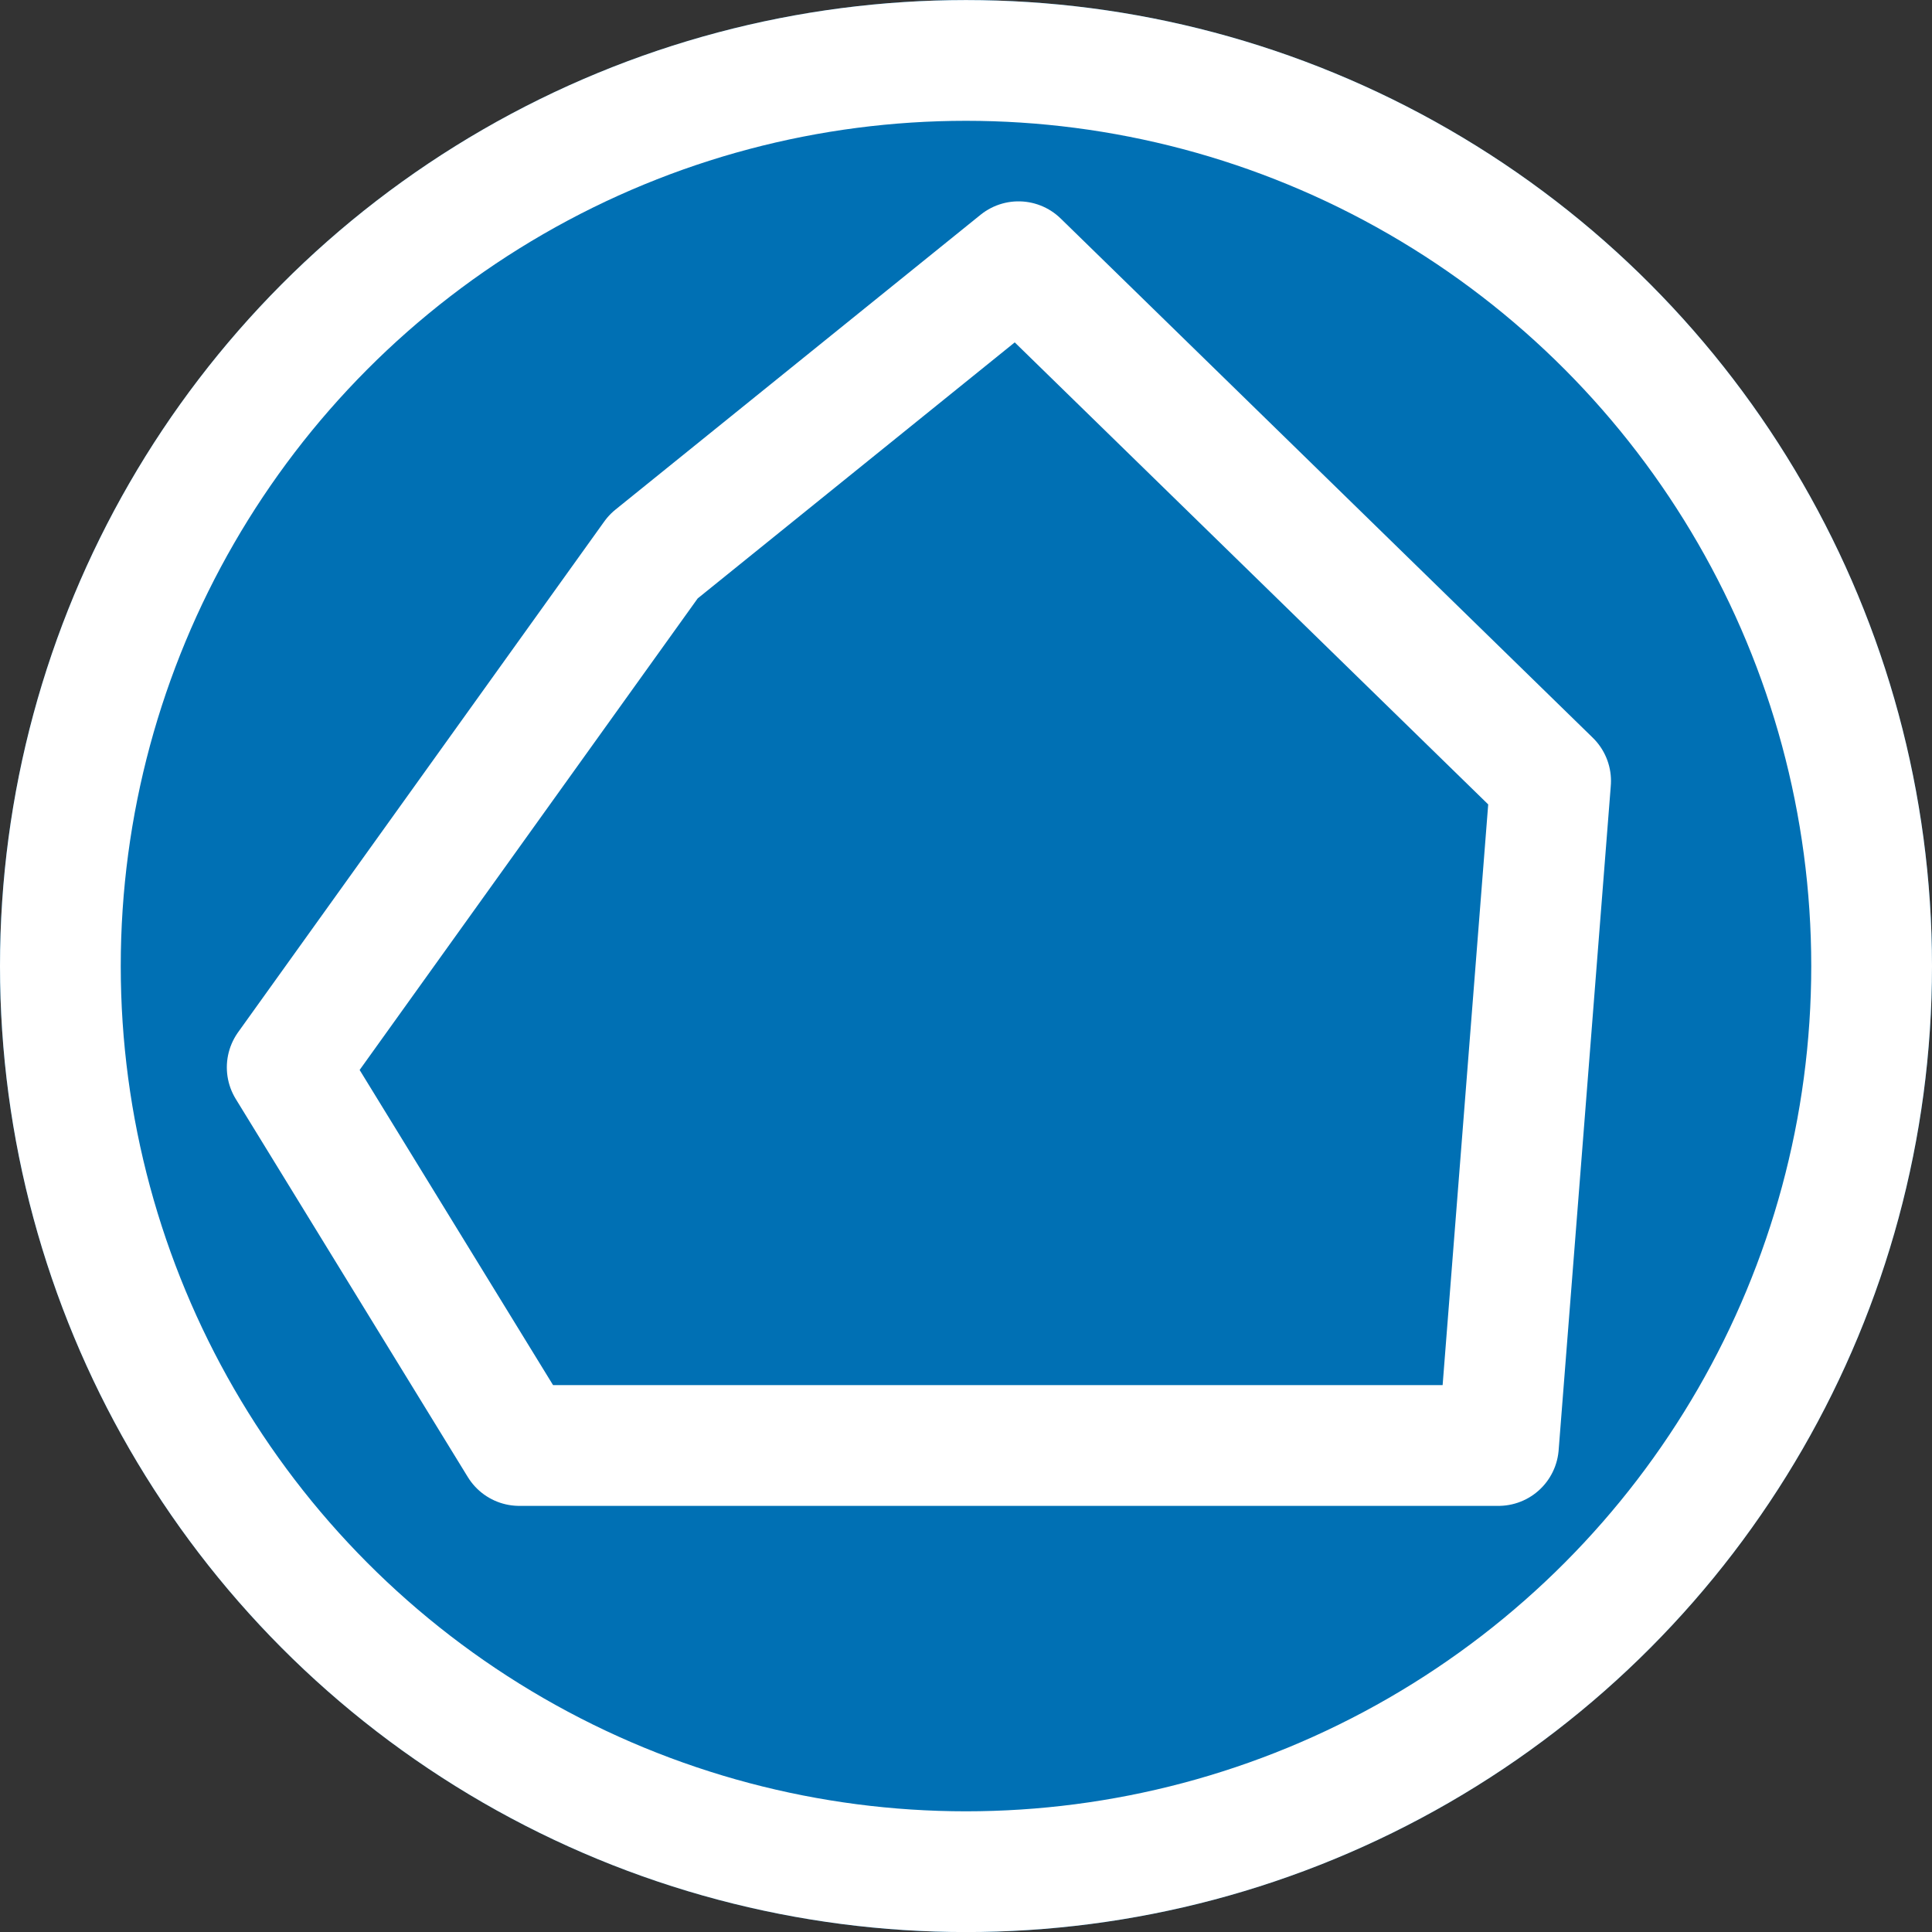 <?xml version="1.0" encoding="UTF-8"?> <svg xmlns="http://www.w3.org/2000/svg" xmlns:xlink="http://www.w3.org/1999/xlink" width="32" height="32" viewBox="0 0 32 32"><rect x="0" y="0" width="32" height="32" fill="#333333" stroke="none"/><defs><clipPath id="clip-preistoria"><rect width="32" height="32"></rect></clipPath></defs><g id="preistoria" clip-path="url(#clip-preistoria)"><g id="Group_463" data-name="Group 463"><g id="Group_3" data-name="Group 3" transform="translate(1059.476 10429.477)"><g id="Ellipse_34" data-name="Ellipse 34" transform="translate(-1059.476 -10429.476)" fill="#0070b4" stroke="#fff" stroke-width="2"><circle cx="16" cy="16" r="16" stroke="none"></circle><circle cx="16" cy="16" r="15" fill="none"></circle></g></g><path id="Path_41" data-name="Path 41" d="M-1073.087-9954.178h16.218l.864-11.007-8.813-8.6-6.048,4.884-6.065,8.46Z" transform="translate(1081.688 9978.12)" fill="none" stroke="#fff" stroke-linecap="round" stroke-linejoin="round" stroke-width="2"></path></g></g></svg> 